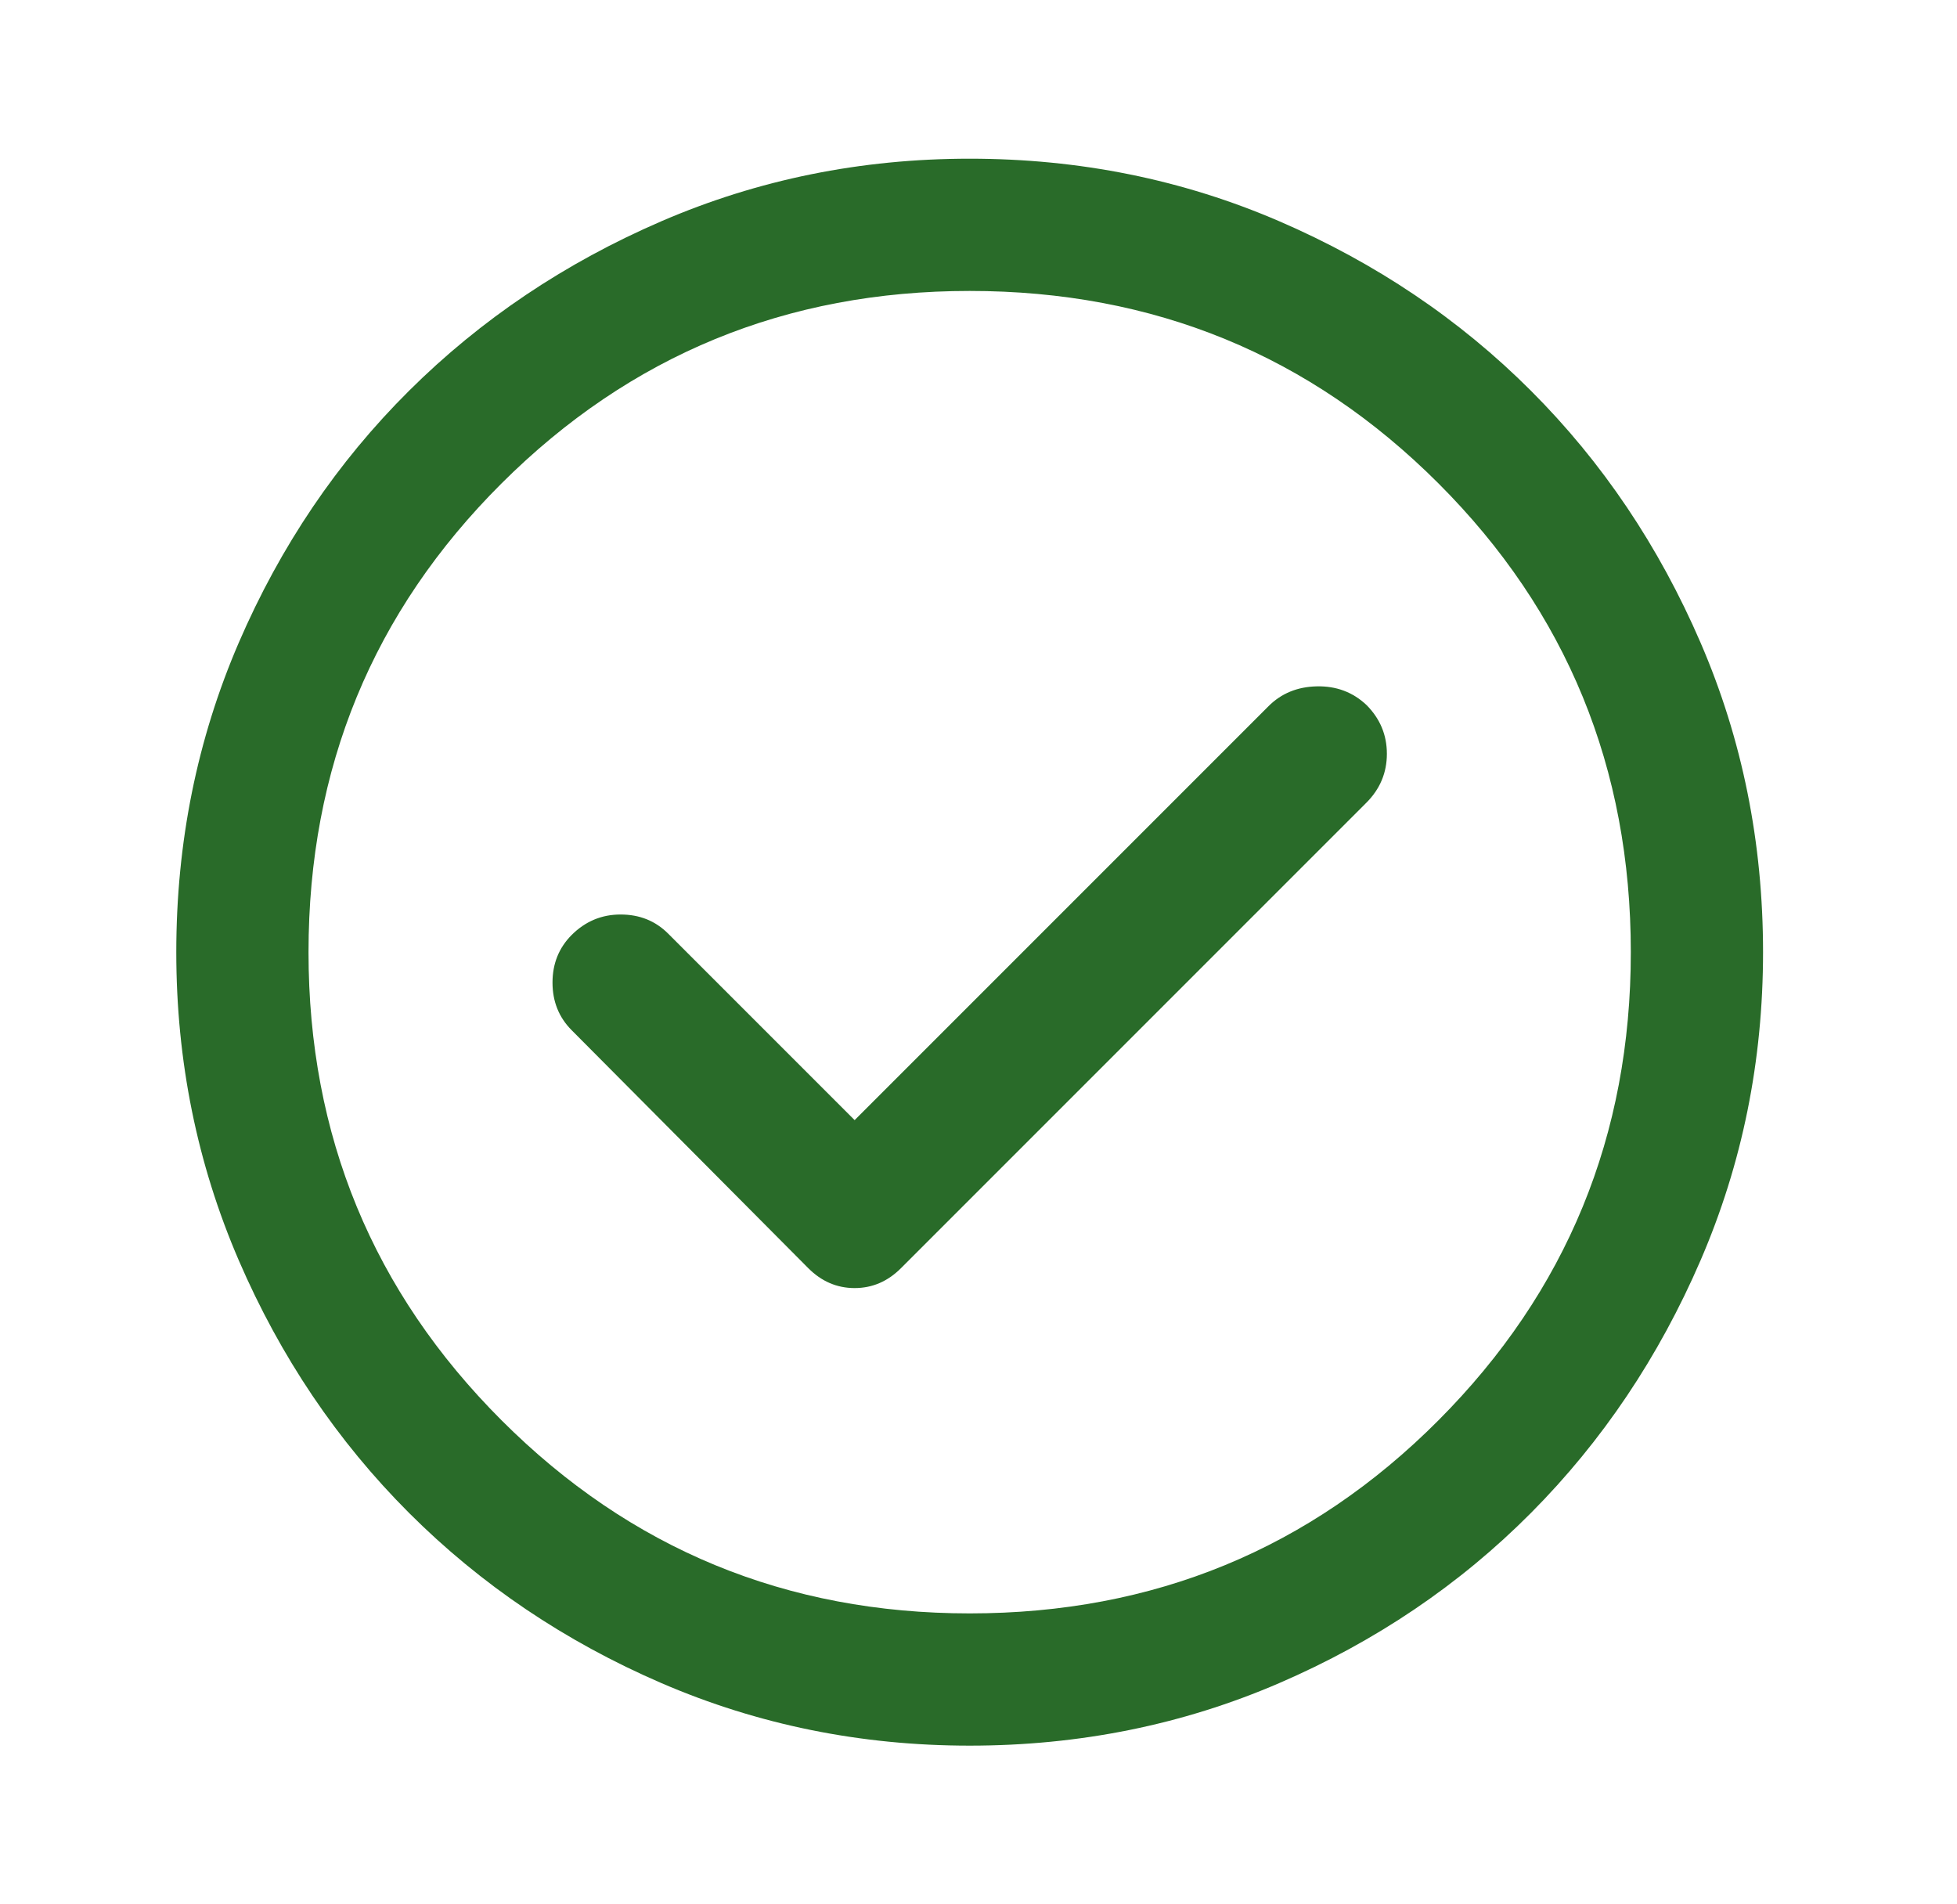 <svg width="37" height="36" viewBox="0 0 37 36" fill="none" xmlns="http://www.w3.org/2000/svg">
<mask id="mask0_1247_11283" style="mask-type:alpha" maskUnits="userSpaceOnUse" x="0" y="0" width="37" height="36">
<rect x="0.333" width="36" height="36" fill="#D9D9D9"/>
</mask>
<g mask="url(#mask0_1247_11283)">
<path d="M16.158 21.175L12.633 17.65C12.392 17.408 12.091 17.288 11.733 17.288C11.375 17.288 11.067 17.417 10.808 17.675C10.567 17.917 10.446 18.217 10.446 18.575C10.446 18.933 10.567 19.233 10.808 19.475L15.283 23.975C15.533 24.225 15.825 24.35 16.158 24.35C16.491 24.35 16.783 24.225 17.033 23.975L25.833 15.175C26.091 14.917 26.221 14.608 26.221 14.25C26.221 13.892 26.091 13.583 25.833 13.325C25.575 13.083 25.262 12.967 24.896 12.975C24.529 12.983 24.225 13.108 23.983 13.35L16.158 21.175ZM18.333 33C16.275 33 14.333 32.606 12.508 31.819C10.683 31.031 9.092 29.958 7.733 28.6C6.375 27.242 5.302 25.65 4.514 23.825C3.727 22 3.333 20.058 3.333 18C3.333 15.925 3.727 13.975 4.514 12.15C5.302 10.325 6.375 8.738 7.733 7.388C9.092 6.037 10.683 4.969 12.508 4.181C14.333 3.394 16.275 3 18.333 3C20.408 3 22.358 3.394 24.183 4.181C26.008 4.969 27.596 6.037 28.946 7.388C30.296 8.738 31.364 10.325 32.152 12.15C32.94 13.975 33.333 15.925 33.333 18C33.333 20.058 32.94 22 32.152 23.825C31.364 25.65 30.296 27.242 28.946 28.6C27.596 29.958 26.008 31.031 24.183 31.819C22.358 32.606 20.408 33 18.333 33ZM18.333 30.5C21.817 30.5 24.771 29.283 27.196 26.85C29.621 24.417 30.833 21.467 30.833 18C30.833 14.517 29.621 11.563 27.196 9.138C24.771 6.713 21.817 5.5 18.333 5.5C14.867 5.5 11.916 6.713 9.483 9.138C7.05 11.563 5.833 14.517 5.833 18C5.833 21.467 7.05 24.417 9.483 26.85C11.916 29.283 14.867 30.5 18.333 30.5Z" fill="#296B29"/>
</g>
</svg>
